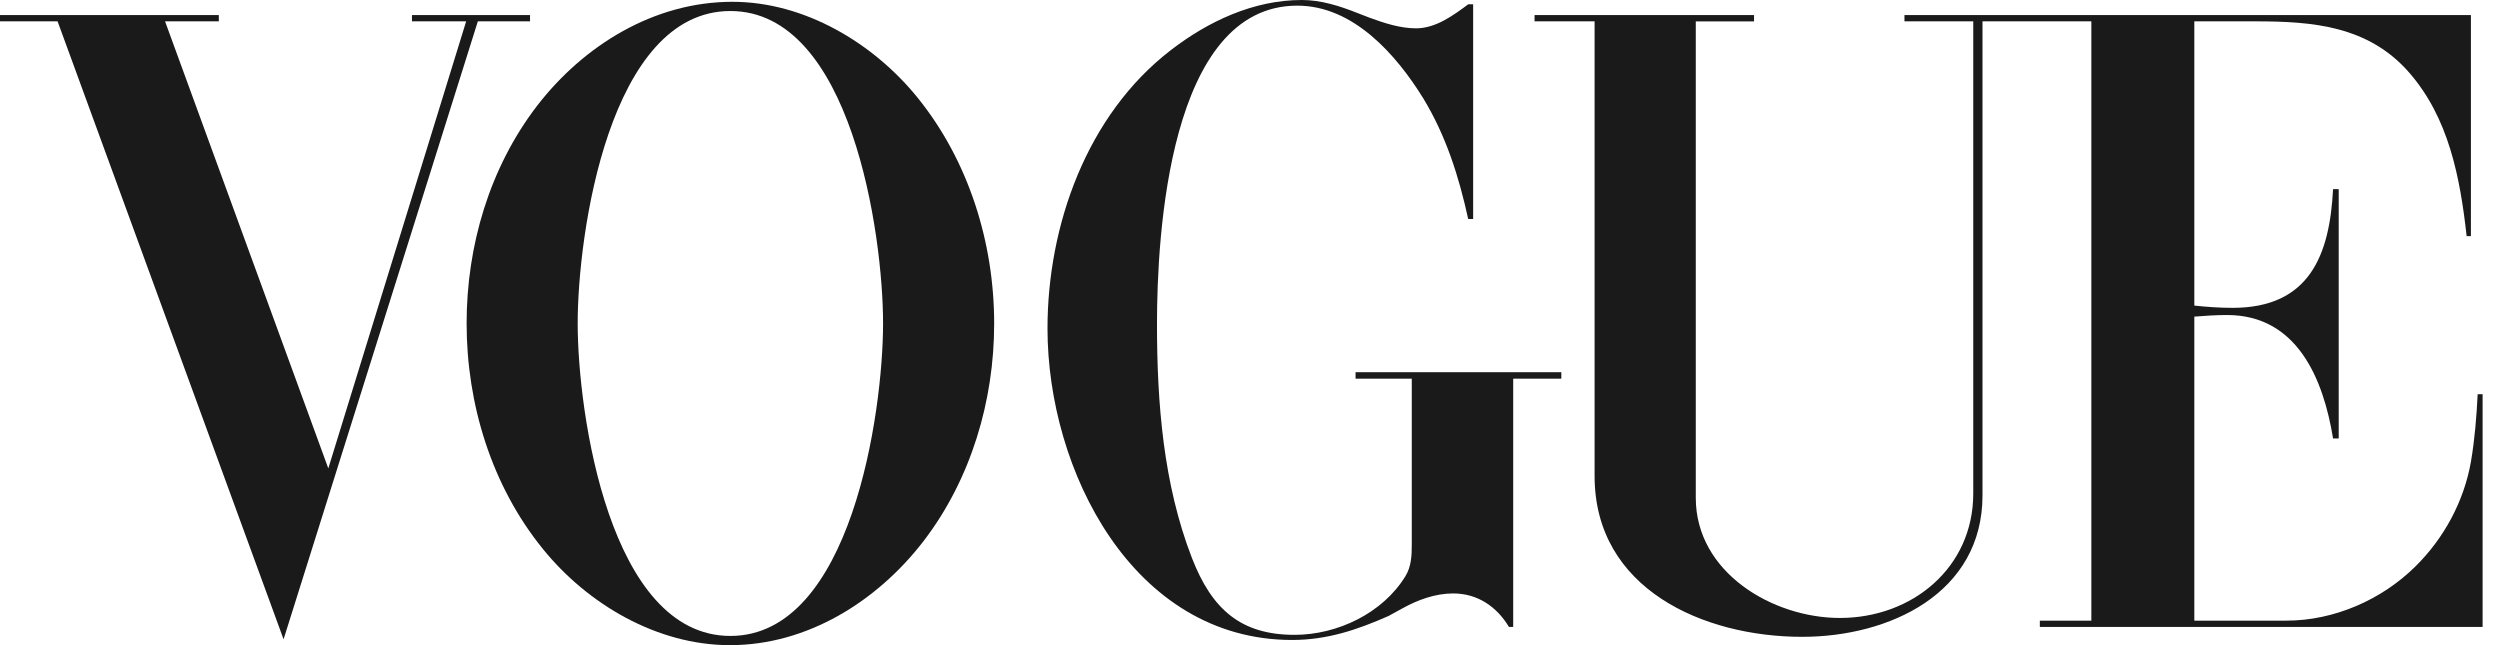 <svg xmlns="http://www.w3.org/2000/svg" fill="none" viewBox="0 0 93 24" height="24" width="93">
<path fill="#1A1A1A" d="M20.194 20.419C21.867 22.486 24.452 24 27.154 24C30.04 24 32.642 22.36 34.364 20.119C36.121 17.818 36.983 14.915 36.983 12.038C36.983 9.034 36.038 5.99 34.139 3.639C32.49 1.598 29.923 0.067 27.246 0.067C24.334 0.067 21.716 1.682 19.976 3.94C18.211 6.241 17.358 9.144 17.358 12.029C17.358 15.033 18.287 18.07 20.194 20.419ZM27.171 0.41C31.663 0.41 32.85 8.708 32.85 12.029C32.85 15.351 31.663 23.656 27.171 23.657C22.67 23.657 21.49 15.358 21.49 12.029C21.49 8.7 22.662 0.41 27.171 0.41Z" clip-rule="evenodd" fill-rule="evenodd"></path>
<path fill="#1A1A1A" d="M8.14 0.561H0V0.794H2.142L10.549 23.782L17.776 0.794H19.717V0.561H15.325V0.794H17.341L12.213 17.424L6.14 0.794H8.14V0.561Z"></path>
<path fill="#1A1A1A" d="M54.801 8.148V0.159H54.619C54.058 0.577 53.406 1.054 52.678 1.054C52.093 1.054 51.499 0.862 50.955 0.661L50.478 0.477C49.825 0.217 49.131 0 48.428 0C46.63 0 44.94 0.794 43.543 1.874C40.431 4.274 38.967 8.382 38.967 12.222C38.967 17.475 42.129 23.807 48.068 23.807C49.364 23.807 50.486 23.431 51.657 22.913L52.176 22.628C52.752 22.31 53.396 22.076 54.058 22.076C54.969 22.076 55.681 22.569 56.133 23.322H56.291V14.087H58.081V13.845H50.427V14.087H52.518V20.261C52.518 20.671 52.501 21.072 52.283 21.432C51.439 22.812 49.748 23.616 48.159 23.616C46.16 23.616 45.081 22.671 44.336 20.747C43.274 18.003 43.04 14.983 43.04 12.055C43.04 8.784 43.475 0.21 48.26 0.21C50.343 0.21 51.941 2.033 52.944 3.656C53.789 5.044 54.274 6.575 54.617 8.148H54.801Z"></path>
<path fill="#1A1A1A" d="M65.25 0.561H57.085L57.086 0.794H59.319V17.709C59.319 21.909 63.368 23.69 67.04 23.69C70.286 23.69 73.749 22.075 73.749 18.429V0.794H77.798V23.088H75.882V23.322H92.353V14.664H92.169C92.128 15.501 92.06 16.346 91.919 17.174C91.659 18.655 90.914 20.027 89.844 21.081C88.589 22.318 86.824 23.088 85.05 23.088H81.629V11.778C82.039 11.745 82.44 11.719 82.85 11.719C85.452 11.719 86.43 14.095 86.79 16.312H87V7.035H86.79C86.665 9.478 85.921 11.452 83.052 11.452C82.574 11.452 82.097 11.418 81.629 11.368V0.794H83.912C86.029 0.794 88.087 0.962 89.6 2.676C91.098 4.375 91.516 6.608 91.759 8.783H91.918V0.56H70.846V0.794H73.405V18.362C73.405 21.115 71.138 22.988 68.444 22.988C65.944 22.988 63.083 21.298 63.083 18.521V0.795H65.25V0.561Z"></path>
</svg>
